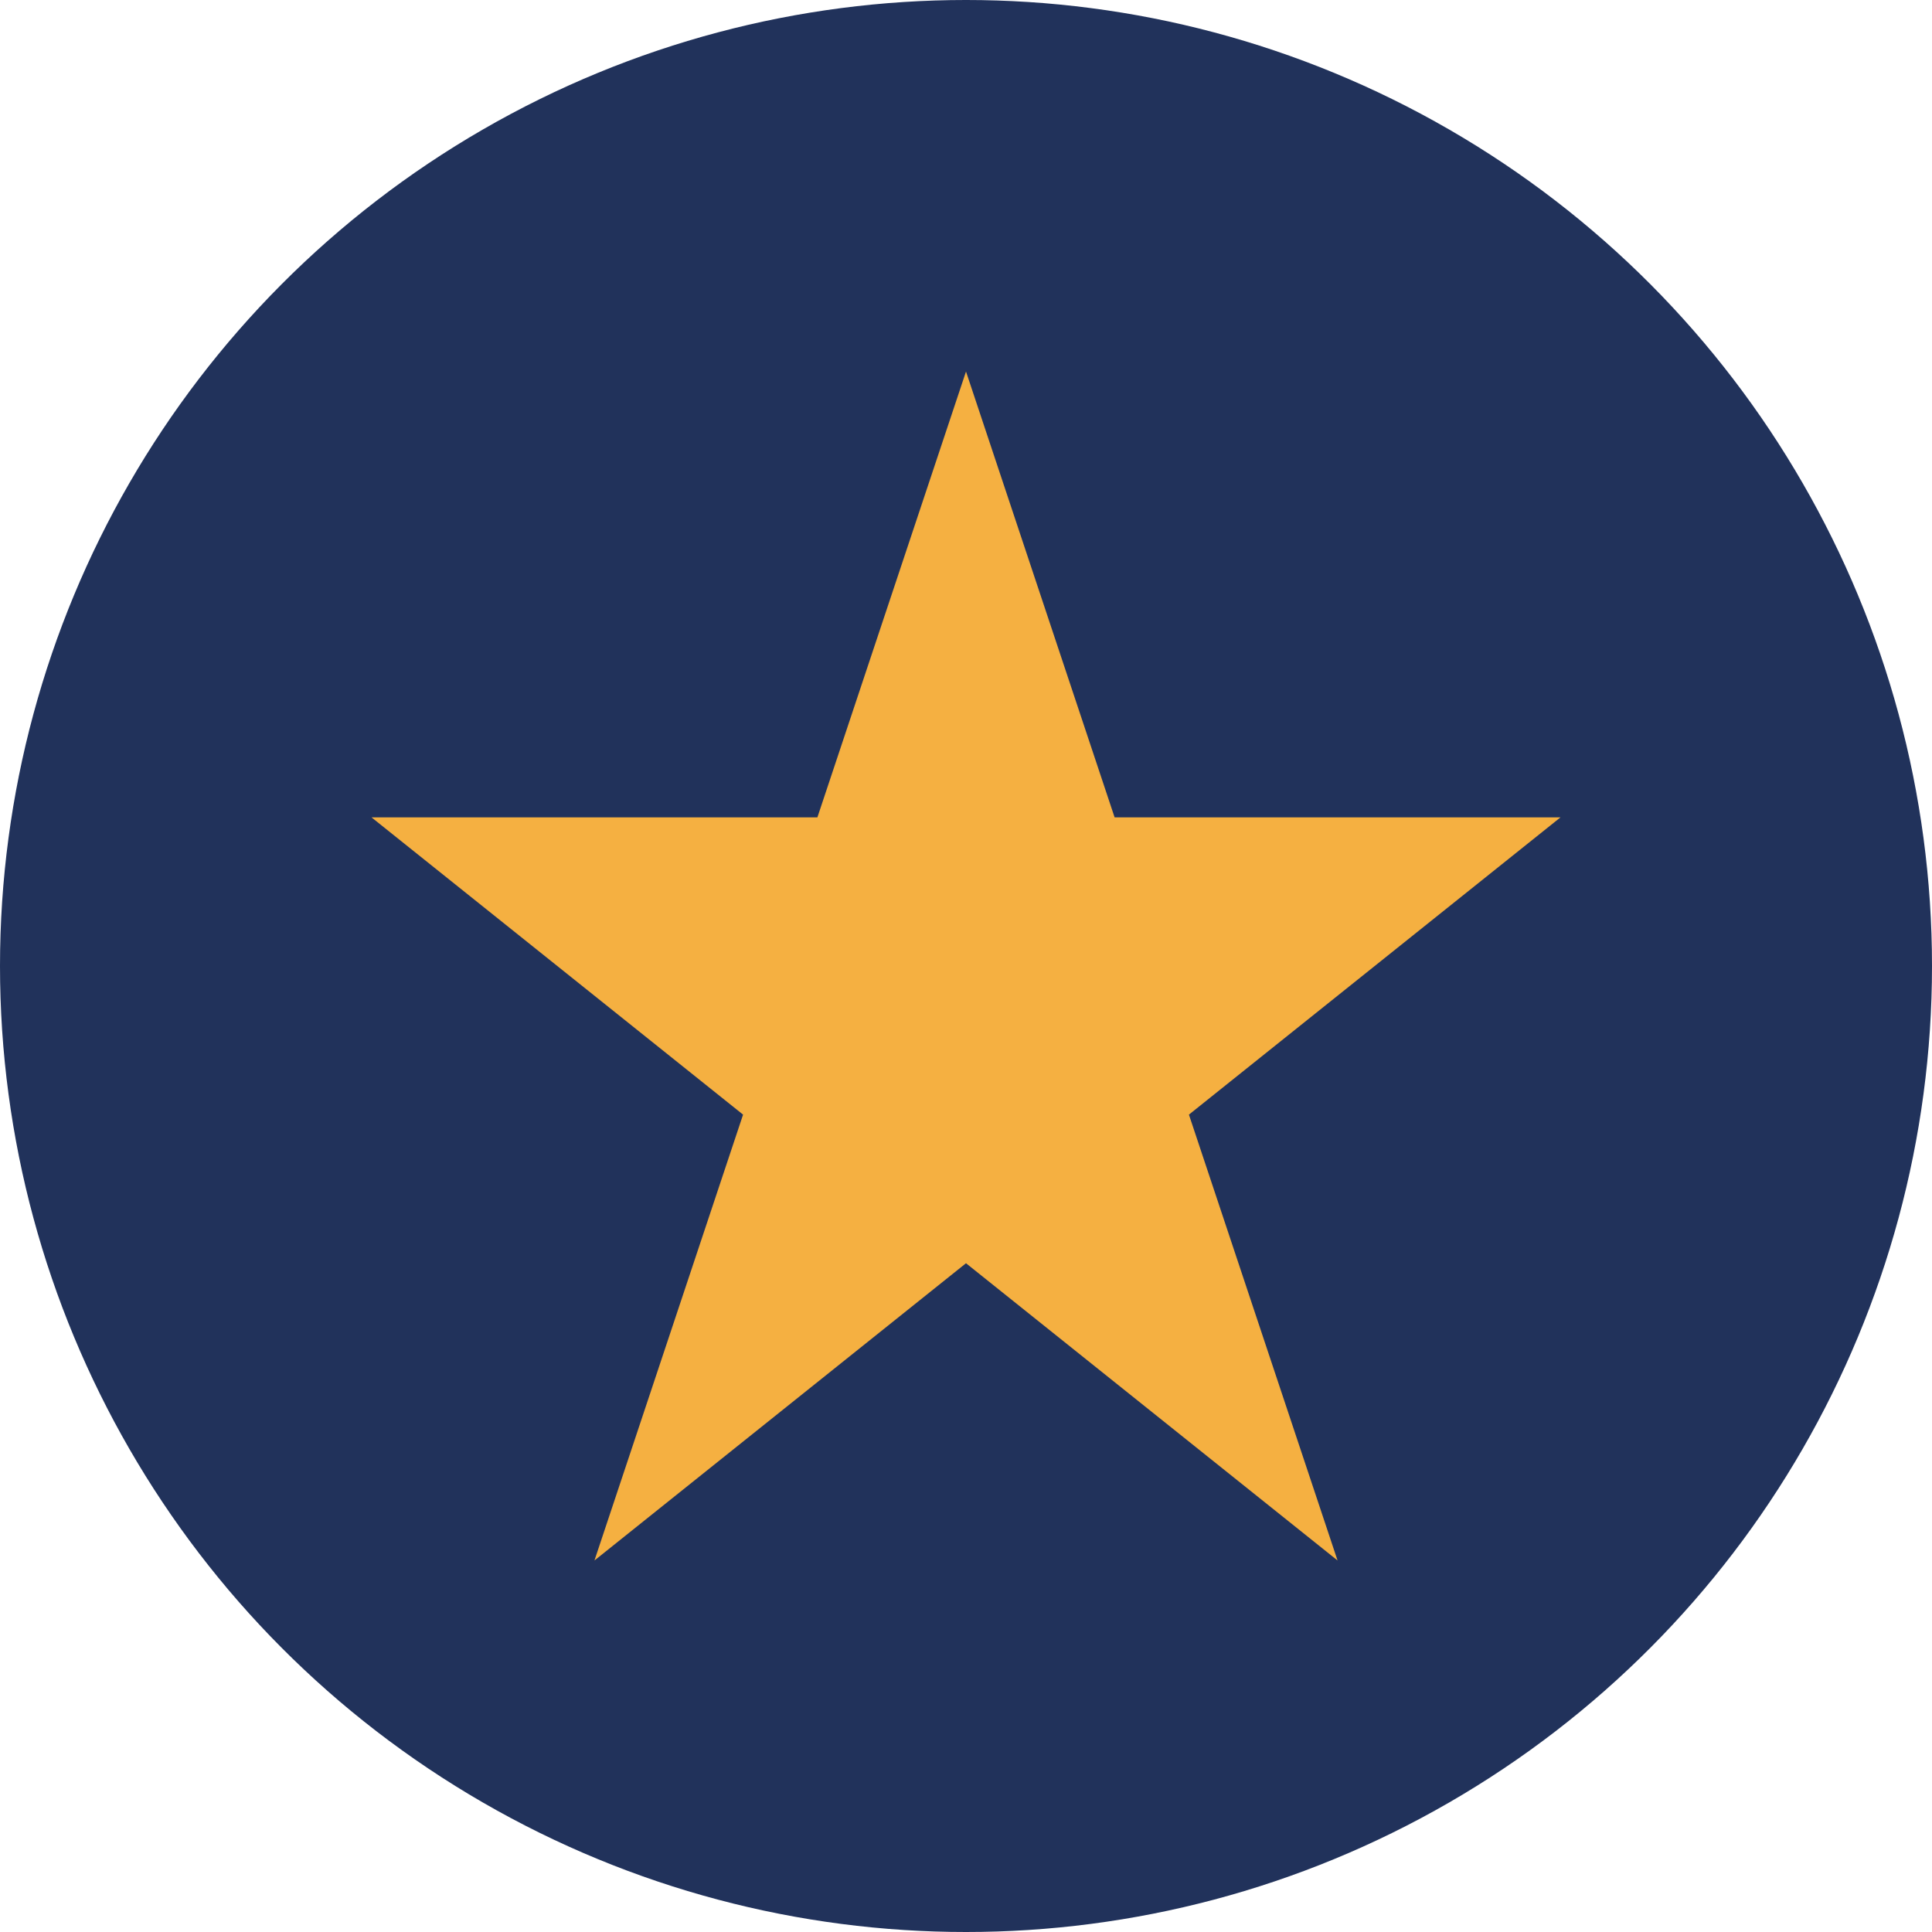 <?xml version="1.0" encoding="UTF-8"?>
<svg xmlns="http://www.w3.org/2000/svg" width="26" height="26" viewBox="0 0 26 26"><circle cx="13" cy="13" r="13" fill="#21325B"/><polygon fill="#F5B041" points="13,5 15,11 21,11 16,15 18,21 13,17 8,21 10,15 5,11 11,11"/></svg>